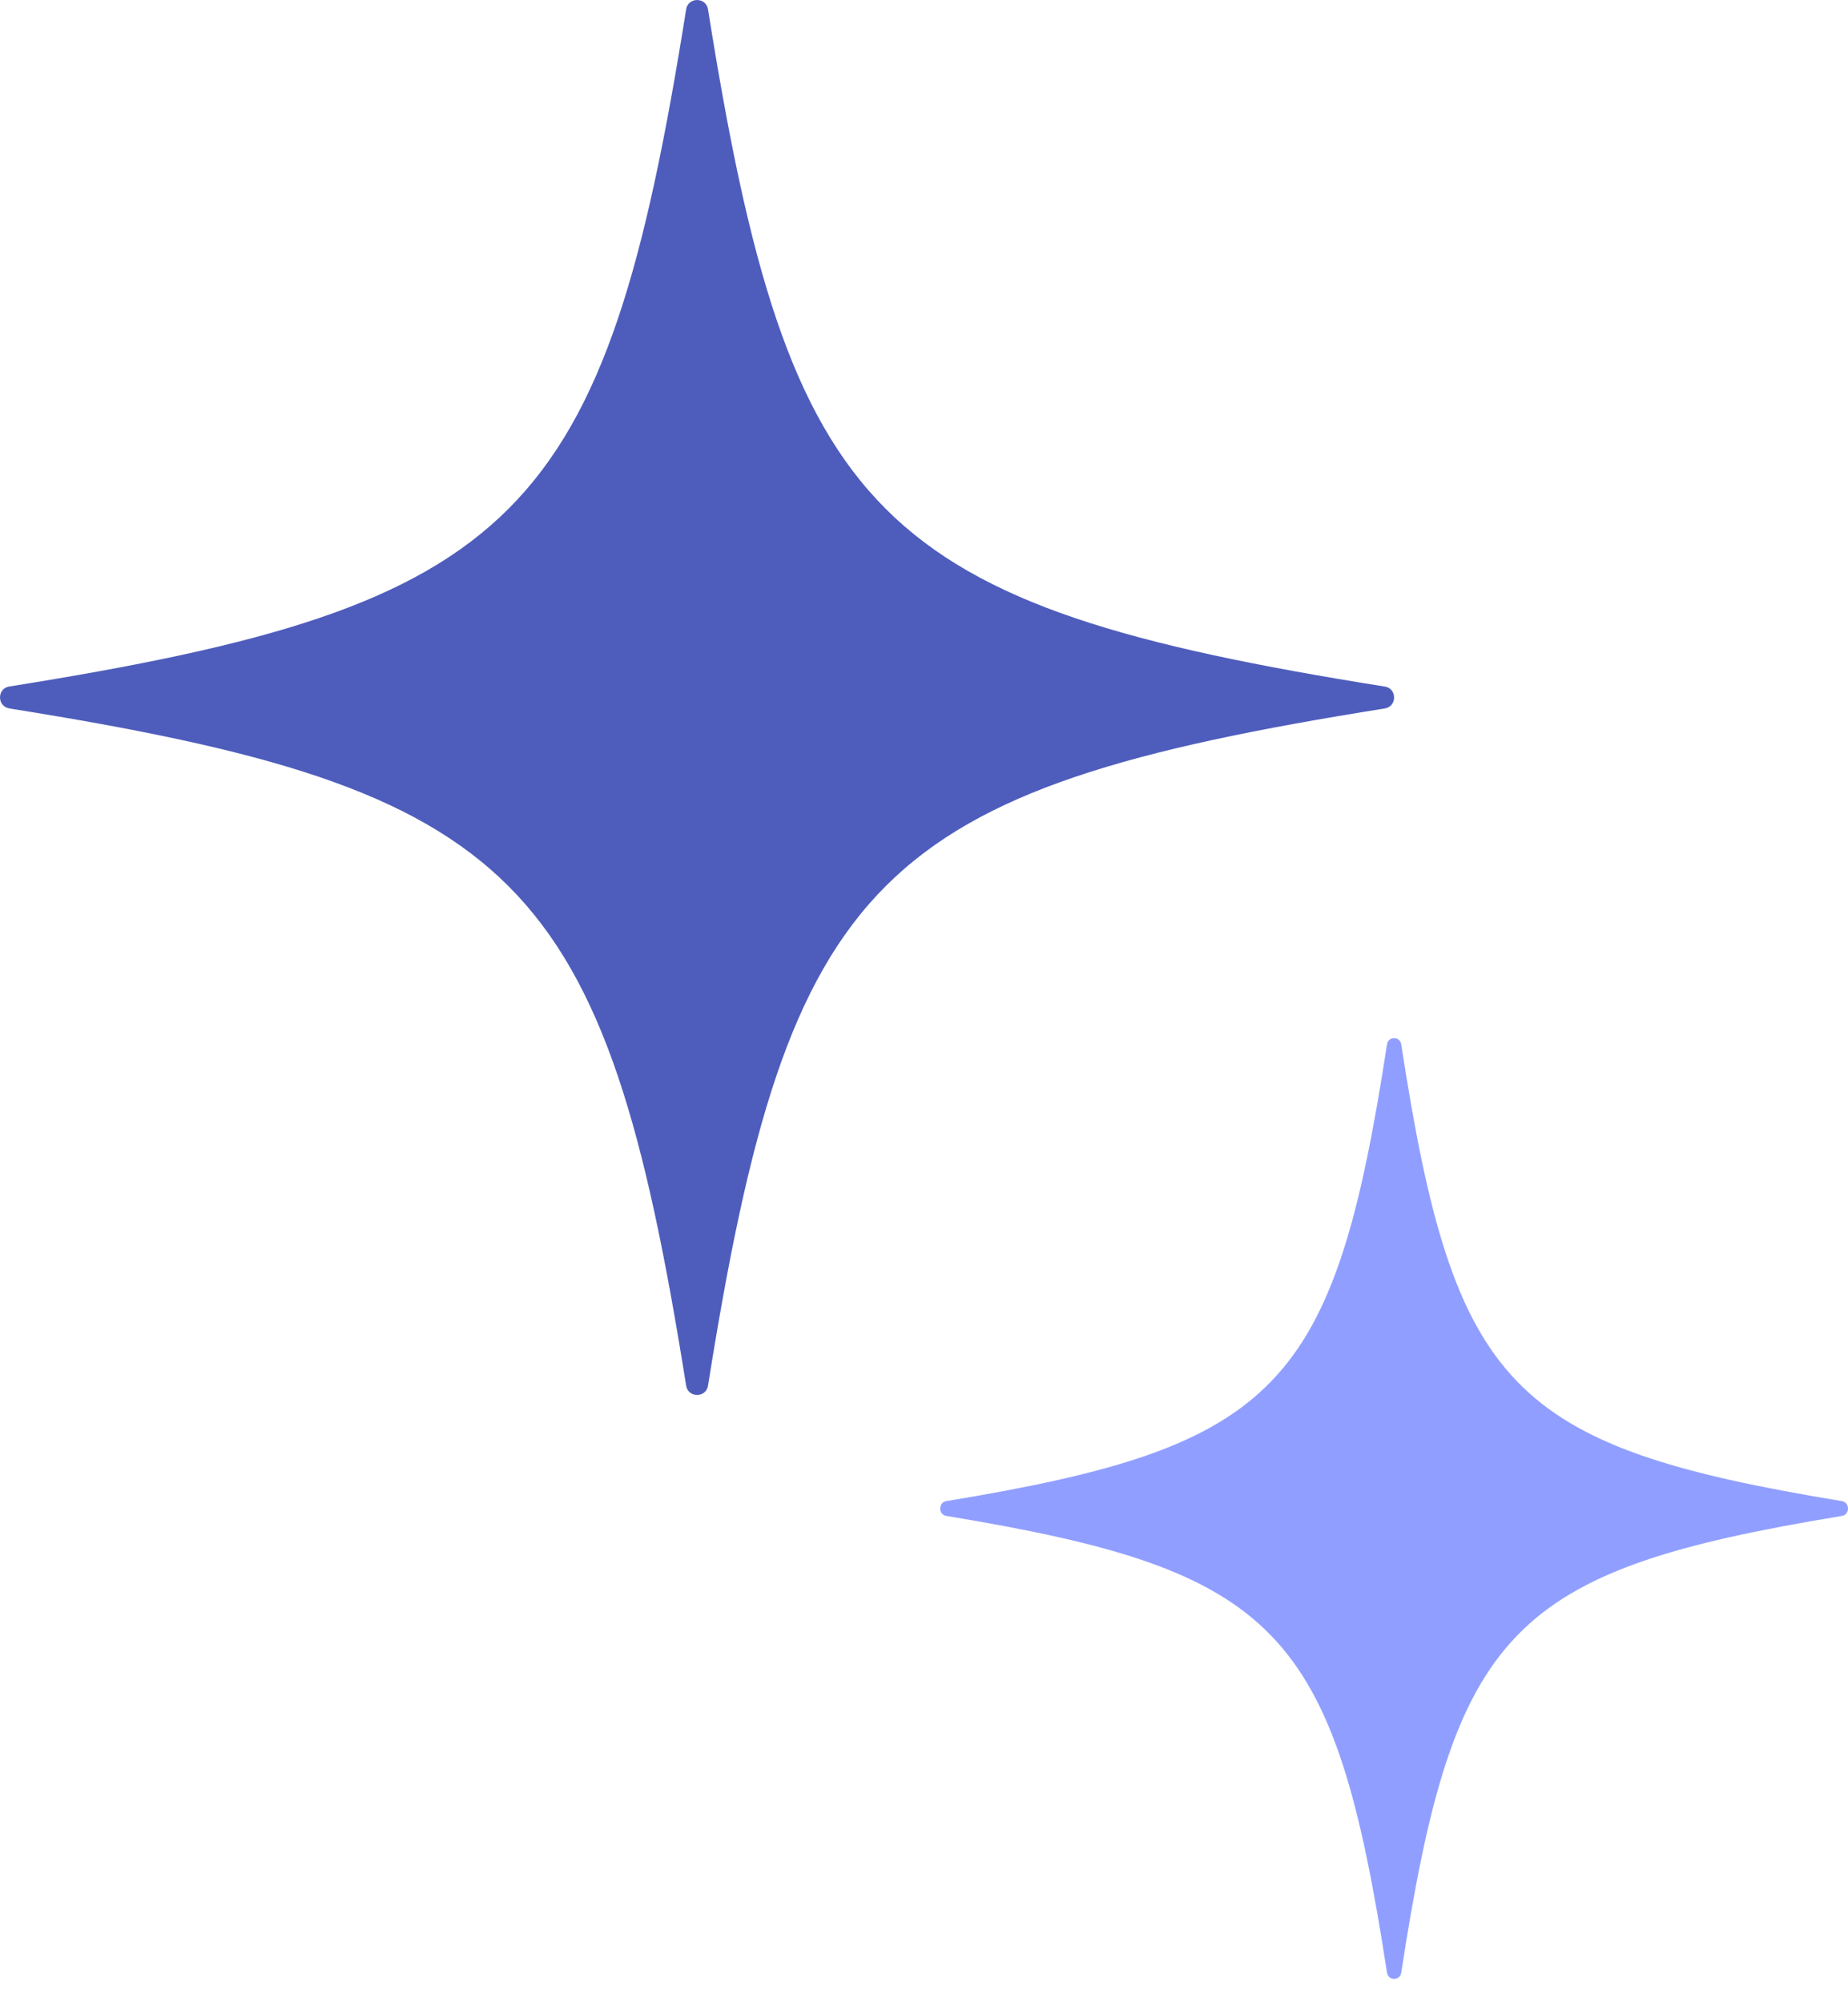 <svg xmlns="http://www.w3.org/2000/svg" width="24" height="26" fill="none"><path fill="#4E5DBC" d="M.121 9.195c6.622 1.054 7.736 2.168 8.79 8.79.026.16.258.16.284 0 1.054-6.622 2.168-7.736 8.79-8.79.16-.026.16-.259 0-.284-6.622-1.055-7.736-2.169-8.79-8.79-.026-.161-.258-.161-.284 0C7.857 6.742 6.743 7.856.121 8.91c-.161.025-.161.258 0 .284z"/><path fill="#909FFF" d="M18.198 13.555c-.017-.108-.169-.108-.185 0-.687 4.465-1.412 5.217-5.724 5.928-.105.017-.105.175 0 .192 4.311.711 5.037 1.462 5.724 5.928.016.108.168.108.185 0 .686-4.466 1.411-5.217 5.724-5.928.104-.017.104-.175 0-.192-4.312-.71-5.037-1.462-5.724-5.928z"/></svg>